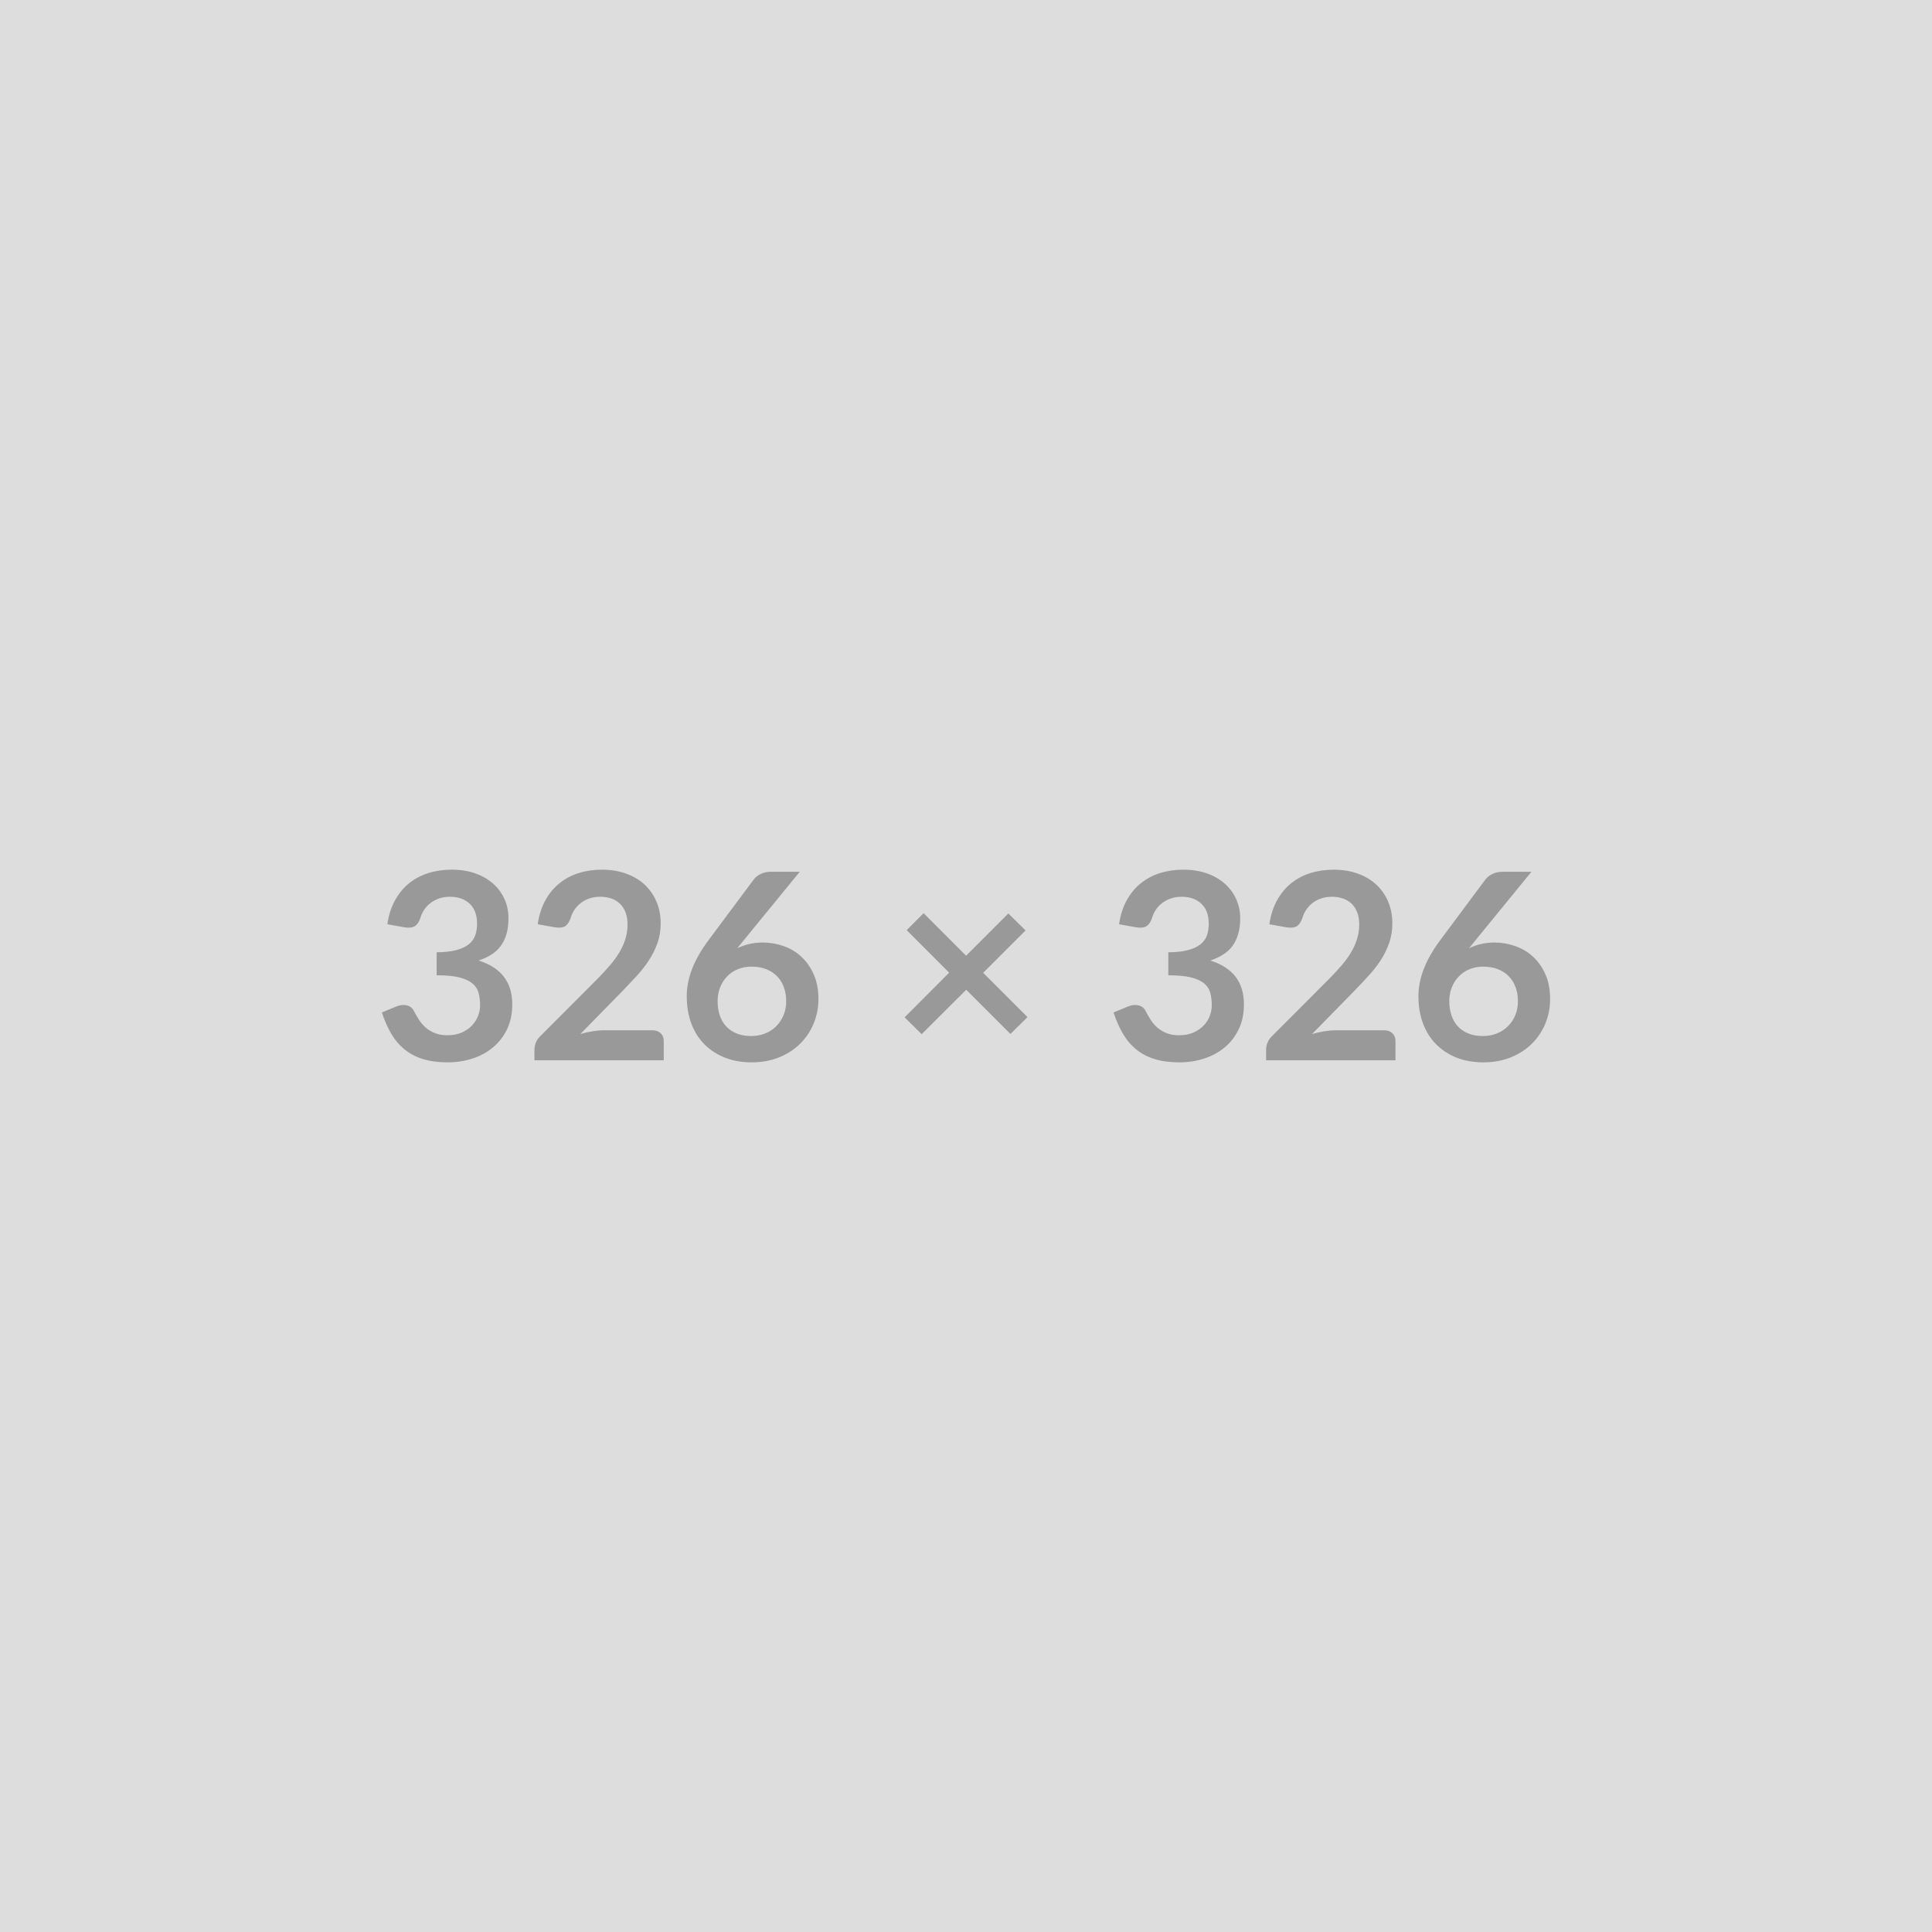 <svg xmlns="http://www.w3.org/2000/svg" width="326" height="326" viewBox="0 0 326 326"><rect width="100%" height="100%" fill="#DDDDDD"/><path fill="#999999" d="m68.22 156.465-2.86-.51q.33-2.28 1.28-4.01t2.36-2.88q1.42-1.16 3.26-1.74t3.95-.58q2.2 0 3.97.62 1.77.63 3.03 1.74 1.25 1.11 1.92 2.61.67 1.49.67 3.23 0 1.52-.34 2.67-.34 1.16-.98 2.02t-1.58 1.45q-.95.59-2.14.99 2.86.9 4.27 2.75t1.41 4.64q0 2.38-.88 4.2-.88 1.83-2.38 3.07-1.49 1.25-3.46 1.88-1.97.64-4.17.64-2.4 0-4.18-.55t-3.1-1.63q-1.32-1.07-2.25-2.64-.92-1.56-1.58-3.6l2.4-.99q.94-.4 1.77-.21.82.18 1.2.89.39.77.87 1.52.47.74 1.13 1.33.66.58 1.55.94.89.37 2.12.37 1.39 0 2.42-.45 1.04-.46 1.73-1.18.69-.73 1.03-1.62.35-.89.35-1.79 0-1.15-.25-2.08-.24-.94-1.01-1.6t-2.21-1.03-3.86-.37v-3.88q2-.02 3.32-.37t2.1-.98 1.09-1.51.31-1.93q0-2.25-1.25-3.41-1.26-1.17-3.35-1.17-.97 0-1.78.28-.81.27-1.46.77-.65.49-1.09 1.15t-.66 1.45q-.38 1.02-.98 1.35-.61.33-1.71.15m33.71 17.38h8.16q.88 0 1.4.5.51.49.51 1.3v3.26H90.18v-1.8q0-.55.23-1.16.23-.6.74-1.09l9.66-9.68q1.21-1.23 2.16-2.35.96-1.12 1.6-2.22t.98-2.24q.34-1.13.34-2.38 0-1.15-.33-2.02t-.94-1.46q-.6-.59-1.45-.89t-1.9-.3q-.97 0-1.8.28-.82.27-1.46.77-.64.49-1.08 1.15t-.66 1.45q-.37 1.02-.96 1.35-.6.33-1.72.15l-2.86-.51q.33-2.28 1.28-4.01.94-1.73 2.36-2.88 1.42-1.16 3.26-1.74 1.83-.58 3.95-.58 2.2 0 4.02.65 1.83.64 3.13 1.83 1.29 1.19 2.02 2.86t.73 3.72q0 1.76-.52 3.26-.52 1.49-1.39 2.86-.87 1.36-2.03 2.64-1.17 1.27-2.44 2.59l-7.18 7.33q1.04-.31 2.06-.47 1.02-.17 1.95-.17m33.02-26.75-9.44 11.55-1.1 1.36q.93-.46 1.99-.71 1.07-.26 2.3-.26 1.81 0 3.51.6 1.71.59 3 1.79 1.3 1.2 2.09 2.98.8 1.78.8 4.16 0 2.22-.82 4.17-.81 1.95-2.29 3.4-1.47 1.45-3.55 2.29-2.08.83-4.59.83-2.55 0-4.57-.81-2.03-.82-3.46-2.28t-2.19-3.52q-.75-2.06-.75-4.56 0-2.25.91-4.61.91-2.37 2.83-4.92l7.59-10.19q.39-.52 1.15-.9.76-.37 1.75-.37zm-8.21 27.72q1.3 0 2.39-.44t1.87-1.23q.78-.8 1.22-1.86.44-1.07.44-2.32 0-1.37-.42-2.46-.41-1.09-1.18-1.84-.77-.76-1.85-1.16t-2.38-.4-2.35.44q-1.06.44-1.81 1.23-.74.78-1.16 1.84-.42 1.07-.42 2.3 0 1.32.36 2.41.37 1.09 1.08 1.86.72.77 1.77 1.2 1.06.43 2.44.43m46.64-3.19-2.88 2.84-7.46-7.46-7.52 7.5-2.88-2.84 7.52-7.54-7.17-7.18 2.86-2.86 7.17 7.18 7.13-7.13 2.9 2.86-7.15 7.15zm18.31-15.16-2.86-.51q.33-2.28 1.27-4.01.95-1.73 2.37-2.88 1.42-1.16 3.25-1.74 1.84-.58 3.95-.58 2.2 0 3.97.62 1.78.63 3.03 1.74t1.92 2.61q.68 1.49.68 3.23 0 1.52-.35 2.67-.34 1.16-.97 2.02-.64.86-1.59 1.45-.94.59-2.13.99 2.86.9 4.27 2.75 1.4 1.85 1.4 4.64 0 2.38-.88 4.2-.88 1.83-2.37 3.07-1.5 1.25-3.47 1.88-1.97.64-4.17.64-2.39 0-4.18-.55-1.78-.55-3.1-1.63-1.32-1.07-2.24-2.64-.93-1.56-1.59-3.6l2.4-.99q.95-.4 1.77-.21.83.18 1.2.89.4.77.87 1.52.47.74 1.13 1.33.66.58 1.55.94.9.37 2.13.37 1.38 0 2.42-.45 1.03-.46 1.72-1.18.7-.73 1.04-1.62t.34-1.79q0-1.15-.24-2.08-.24-.94-1.01-1.6t-2.22-1.03q-1.44-.37-3.86-.37v-3.88q2.01-.02 3.33-.37t2.1-.98 1.09-1.51q.3-.88.3-1.93 0-2.25-1.25-3.41-1.25-1.17-3.34-1.17-.97 0-1.79.28-.81.27-1.46.77-.65.49-1.09 1.15t-.66 1.45q-.37 1.02-.98 1.35-.6.33-1.7.15m33.7 17.38h8.16q.88 0 1.4.5.52.49.52 1.3v3.26h-21.83v-1.8q0-.55.23-1.16.24-.6.74-1.09l9.66-9.68q1.21-1.23 2.17-2.35.95-1.12 1.59-2.22t.98-2.24q.34-1.13.34-2.38 0-1.15-.33-2.02t-.93-1.46q-.61-.59-1.46-.89-.84-.3-1.9-.3-.97 0-1.79.28-.83.27-1.46.77-.64.49-1.08 1.15t-.66 1.45q-.38 1.02-.97 1.35t-1.72.15l-2.86-.51q.33-2.28 1.28-4.01t2.36-2.88q1.42-1.16 3.26-1.74t3.95-.58q2.2 0 4.03.65 1.82.64 3.12 1.83t2.02 2.86q.73 1.67.73 3.72 0 1.76-.52 3.26-.51 1.49-1.38 2.86-.87 1.36-2.04 2.64-1.16 1.27-2.44 2.59l-7.17 7.33q1.03-.31 2.05-.47 1.03-.17 1.95-.17m33.02-26.75-9.43 11.55-1.1 1.36q.92-.46 1.99-.71 1.06-.26 2.3-.26 1.8 0 3.5.6 1.71.59 3.01 1.79t2.09 2.98.79 4.16q0 2.22-.81 4.17-.82 1.95-2.29 3.4-1.48 1.45-3.56 2.29-2.07.83-4.58.83-2.55 0-4.58-.81-2.02-.82-3.45-2.28t-2.19-3.52-.76-4.56q0-2.25.91-4.61.92-2.37 2.83-4.92l7.59-10.19q.4-.52 1.15-.9.76-.37 1.75-.37zm-8.2 27.72q1.3 0 2.38-.44 1.09-.44 1.87-1.23.79-.8 1.23-1.86.44-1.07.44-2.32 0-1.37-.42-2.46t-1.19-1.84q-.77-.76-1.85-1.16t-2.37-.4q-1.3 0-2.36.44-1.05.44-1.8 1.23-.75.78-1.17 1.84-.42 1.07-.42 2.3 0 1.32.37 2.41.36 1.09 1.07 1.86.72.77 1.78 1.2 1.05.43 2.44.43"/></svg>